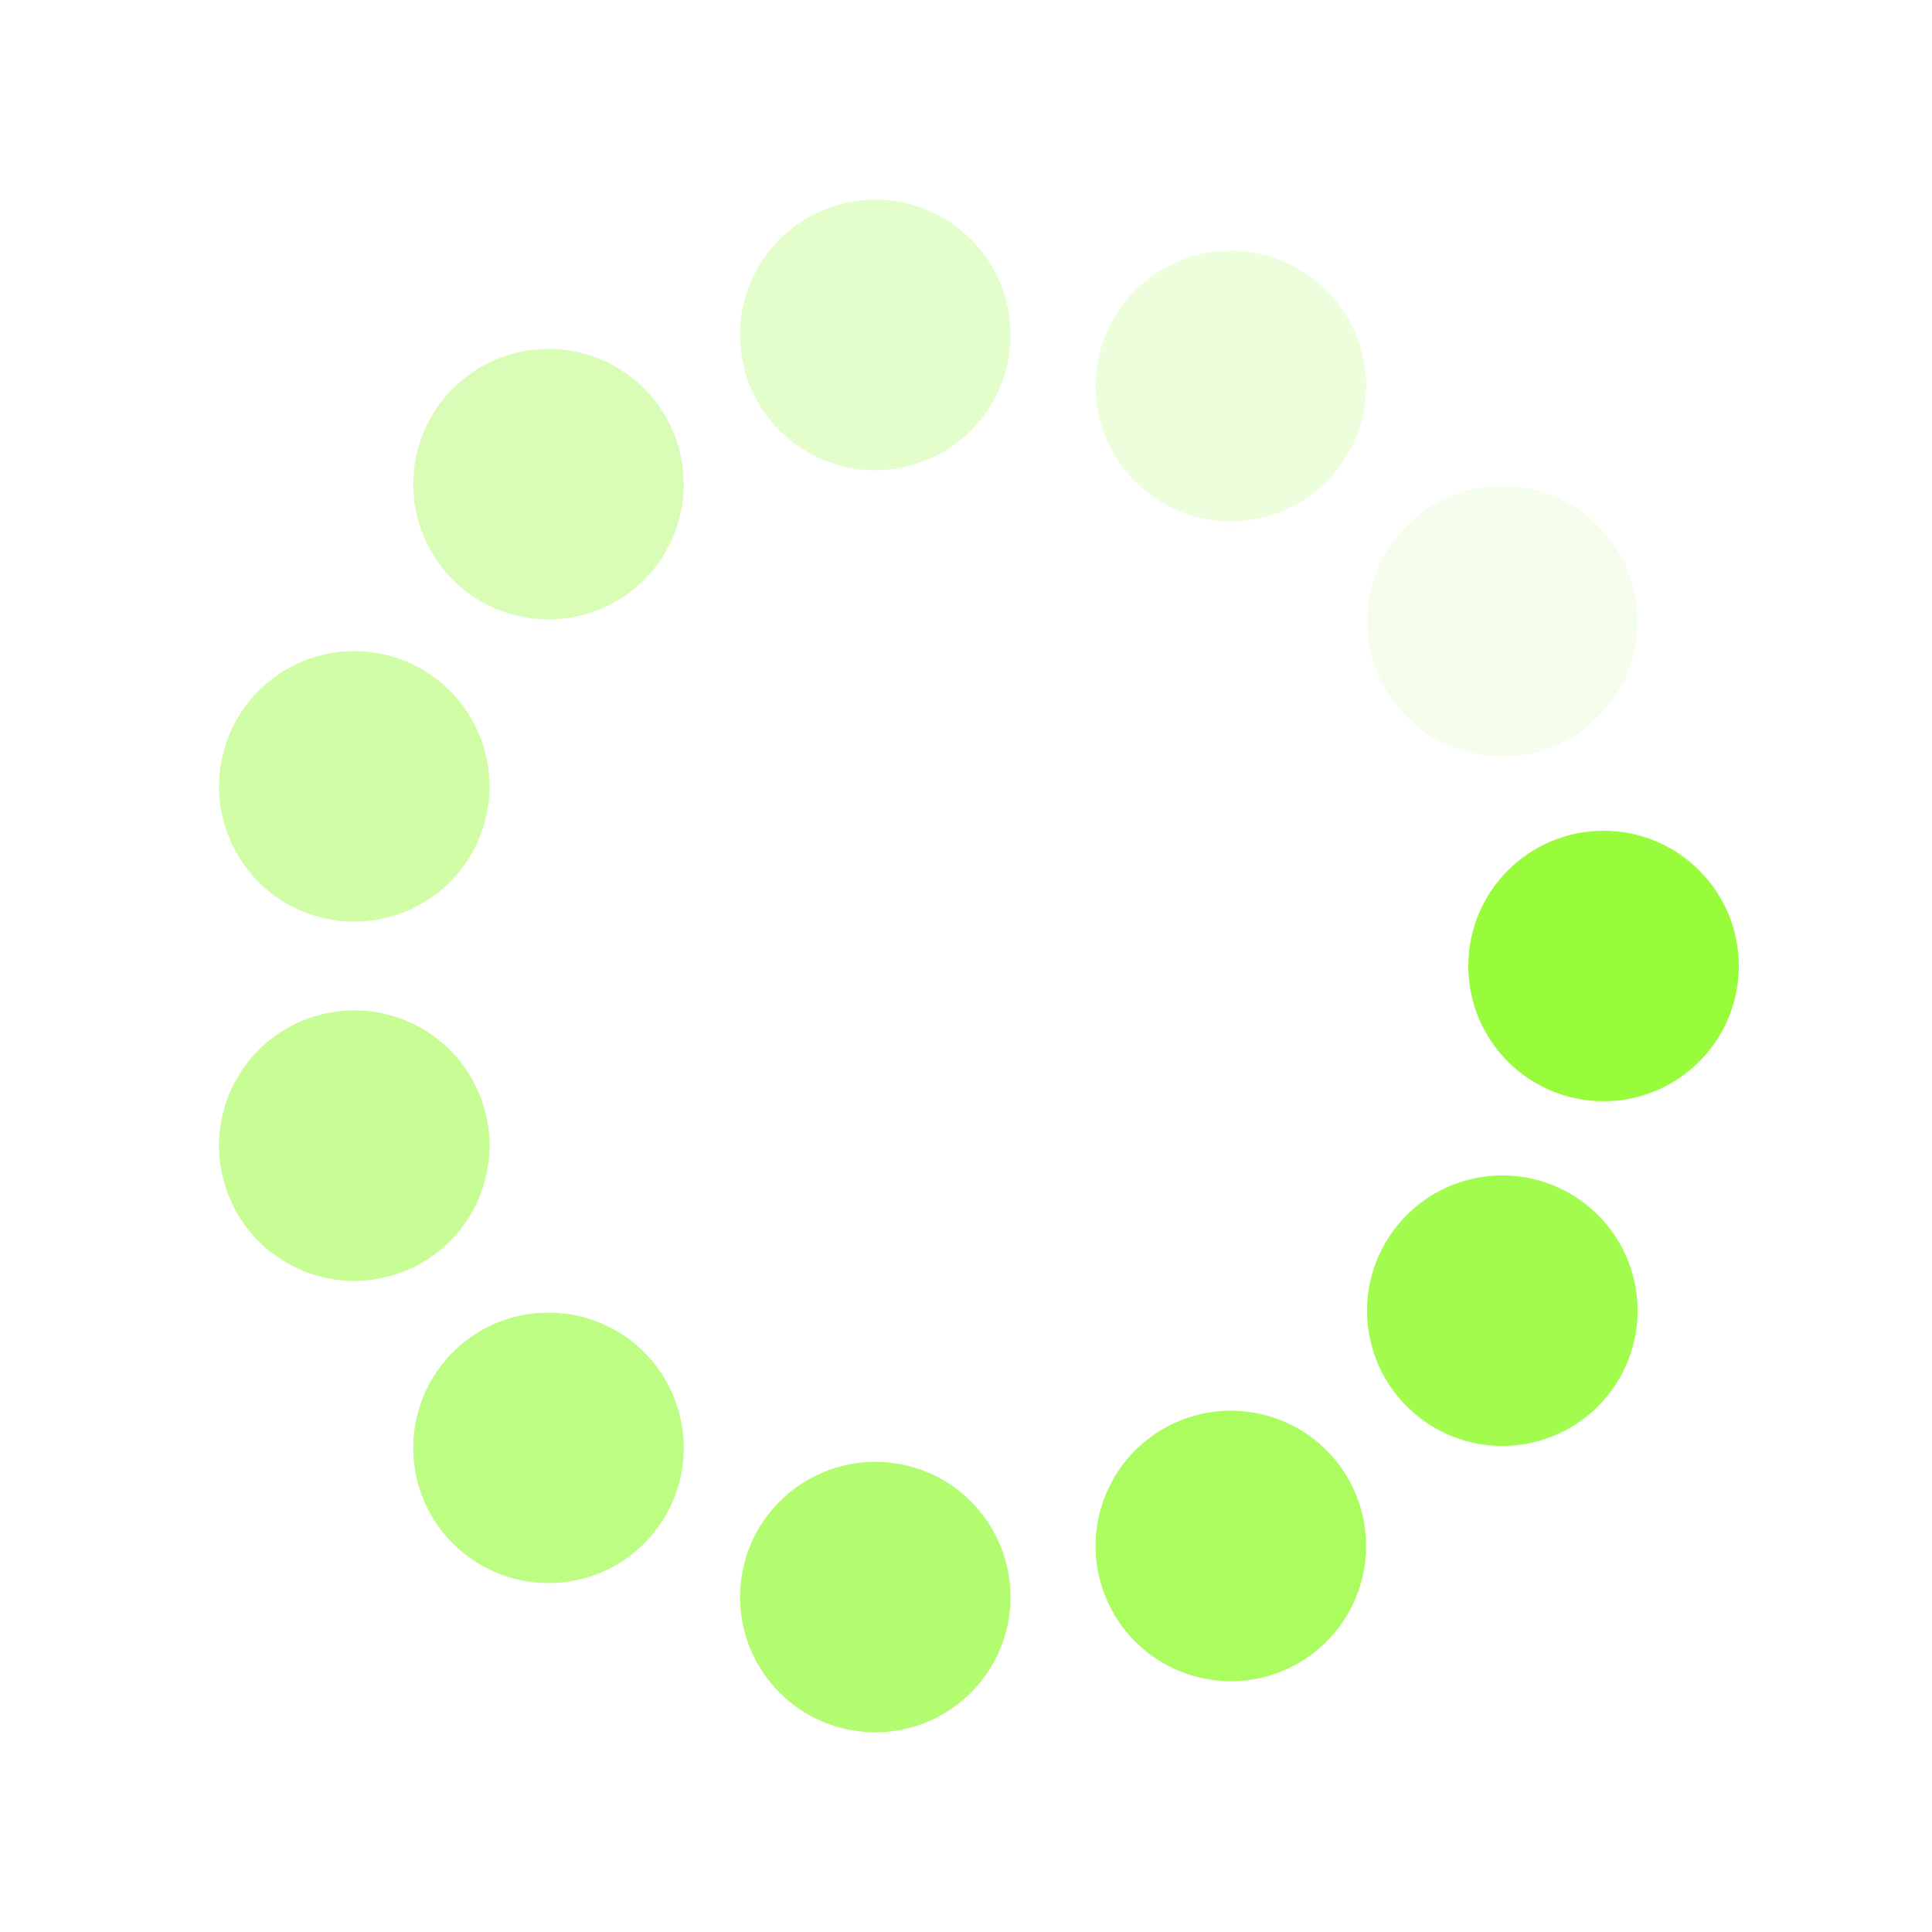 <svg xmlns="http://www.w3.org/2000/svg" viewBox="0 0 100 100" preserveAspectRatio="xMidYMid" width="201" height="201" style="shape-rendering: auto; display: block; background: rgba(255, 255, 255, 0);" xmlns:xlink="http://www.w3.org/1999/xlink"><g><g transform="translate(83,50)">
<g transform="rotate(0)">
<circle fill-opacity="1" fill="#98fb3c" r="7" cy="0" cx="0">
  <animateTransform repeatCount="indefinite" dur="1s" keyTimes="0;1" values="1.48 1.48;1 1" begin="-0.909s" type="scale" attributeName="transform"></animateTransform>
  <animate begin="-0.909s" values="1;0" repeatCount="indefinite" dur="1s" keyTimes="0;1" attributeName="fill-opacity"></animate>
</circle>
</g>
</g><g transform="translate(77.761,67.841)">
<g transform="rotate(32.727)">
<circle fill-opacity="0.909" fill="#98fb3c" r="7" cy="0" cx="0">
  <animateTransform repeatCount="indefinite" dur="1s" keyTimes="0;1" values="1.48 1.48;1 1" begin="-0.818s" type="scale" attributeName="transform"></animateTransform>
  <animate begin="-0.818s" values="1;0" repeatCount="indefinite" dur="1s" keyTimes="0;1" attributeName="fill-opacity"></animate>
</circle>
</g>
</g><g transform="translate(63.709,80.018)">
<g transform="rotate(65.455)">
<circle fill-opacity="0.818" fill="#98fb3c" r="7" cy="0" cx="0">
  <animateTransform repeatCount="indefinite" dur="1s" keyTimes="0;1" values="1.48 1.48;1 1" begin="-0.727s" type="scale" attributeName="transform"></animateTransform>
  <animate begin="-0.727s" values="1;0" repeatCount="indefinite" dur="1s" keyTimes="0;1" attributeName="fill-opacity"></animate>
</circle>
</g>
</g><g transform="translate(45.304,82.664)">
<g transform="rotate(98.182)">
<circle fill-opacity="0.727" fill="#98fb3c" r="7" cy="0" cx="0">
  <animateTransform repeatCount="indefinite" dur="1s" keyTimes="0;1" values="1.48 1.48;1 1" begin="-0.636s" type="scale" attributeName="transform"></animateTransform>
  <animate begin="-0.636s" values="1;0" repeatCount="indefinite" dur="1s" keyTimes="0;1" attributeName="fill-opacity"></animate>
</circle>
</g>
</g><g transform="translate(28.39,74.94)">
<g transform="rotate(130.909)">
<circle fill-opacity="0.636" fill="#98fb3c" r="7" cy="0" cx="0">
  <animateTransform repeatCount="indefinite" dur="1s" keyTimes="0;1" values="1.48 1.48;1 1" begin="-0.545s" type="scale" attributeName="transform"></animateTransform>
  <animate begin="-0.545s" values="1;0" repeatCount="indefinite" dur="1s" keyTimes="0;1" attributeName="fill-opacity"></animate>
</circle>
</g>
</g><g transform="translate(18.337,59.297)">
<g transform="rotate(163.636)">
<circle fill-opacity="0.545" fill="#98fb3c" r="7" cy="0" cx="0">
  <animateTransform repeatCount="indefinite" dur="1s" keyTimes="0;1" values="1.48 1.48;1 1" begin="-0.455s" type="scale" attributeName="transform"></animateTransform>
  <animate begin="-0.455s" values="1;0" repeatCount="indefinite" dur="1s" keyTimes="0;1" attributeName="fill-opacity"></animate>
</circle>
</g>
</g><g transform="translate(18.337,40.703)">
<g transform="rotate(196.364)">
<circle fill-opacity="0.455" fill="#98fb3c" r="7" cy="0" cx="0">
  <animateTransform repeatCount="indefinite" dur="1s" keyTimes="0;1" values="1.48 1.48;1 1" begin="-0.364s" type="scale" attributeName="transform"></animateTransform>
  <animate begin="-0.364s" values="1;0" repeatCount="indefinite" dur="1s" keyTimes="0;1" attributeName="fill-opacity"></animate>
</circle>
</g>
</g><g transform="translate(28.39,25.06)">
<g transform="rotate(229.091)">
<circle fill-opacity="0.364" fill="#98fb3c" r="7" cy="0" cx="0">
  <animateTransform repeatCount="indefinite" dur="1s" keyTimes="0;1" values="1.48 1.48;1 1" begin="-0.273s" type="scale" attributeName="transform"></animateTransform>
  <animate begin="-0.273s" values="1;0" repeatCount="indefinite" dur="1s" keyTimes="0;1" attributeName="fill-opacity"></animate>
</circle>
</g>
</g><g transform="translate(45.304,17.336)">
<g transform="rotate(261.818)">
<circle fill-opacity="0.273" fill="#98fb3c" r="7" cy="0" cx="0">
  <animateTransform repeatCount="indefinite" dur="1s" keyTimes="0;1" values="1.48 1.48;1 1" begin="-0.182s" type="scale" attributeName="transform"></animateTransform>
  <animate begin="-0.182s" values="1;0" repeatCount="indefinite" dur="1s" keyTimes="0;1" attributeName="fill-opacity"></animate>
</circle>
</g>
</g><g transform="translate(63.709,19.982)">
<g transform="rotate(294.545)">
<circle fill-opacity="0.182" fill="#98fb3c" r="7" cy="0" cx="0">
  <animateTransform repeatCount="indefinite" dur="1s" keyTimes="0;1" values="1.48 1.48;1 1" begin="-0.091s" type="scale" attributeName="transform"></animateTransform>
  <animate begin="-0.091s" values="1;0" repeatCount="indefinite" dur="1s" keyTimes="0;1" attributeName="fill-opacity"></animate>
</circle>
</g>
</g><g transform="translate(77.761,32.159)">
<g transform="rotate(327.273)">
<circle fill-opacity="0.091" fill="#98fb3c" r="7" cy="0" cx="0">
  <animateTransform repeatCount="indefinite" dur="1s" keyTimes="0;1" values="1.48 1.48;1 1" begin="0s" type="scale" attributeName="transform"></animateTransform>
  <animate begin="0s" values="1;0" repeatCount="indefinite" dur="1s" keyTimes="0;1" attributeName="fill-opacity"></animate>
</circle>
</g>
</g><g></g></g><!-- [ldio] generated by https://loading.io --></svg>